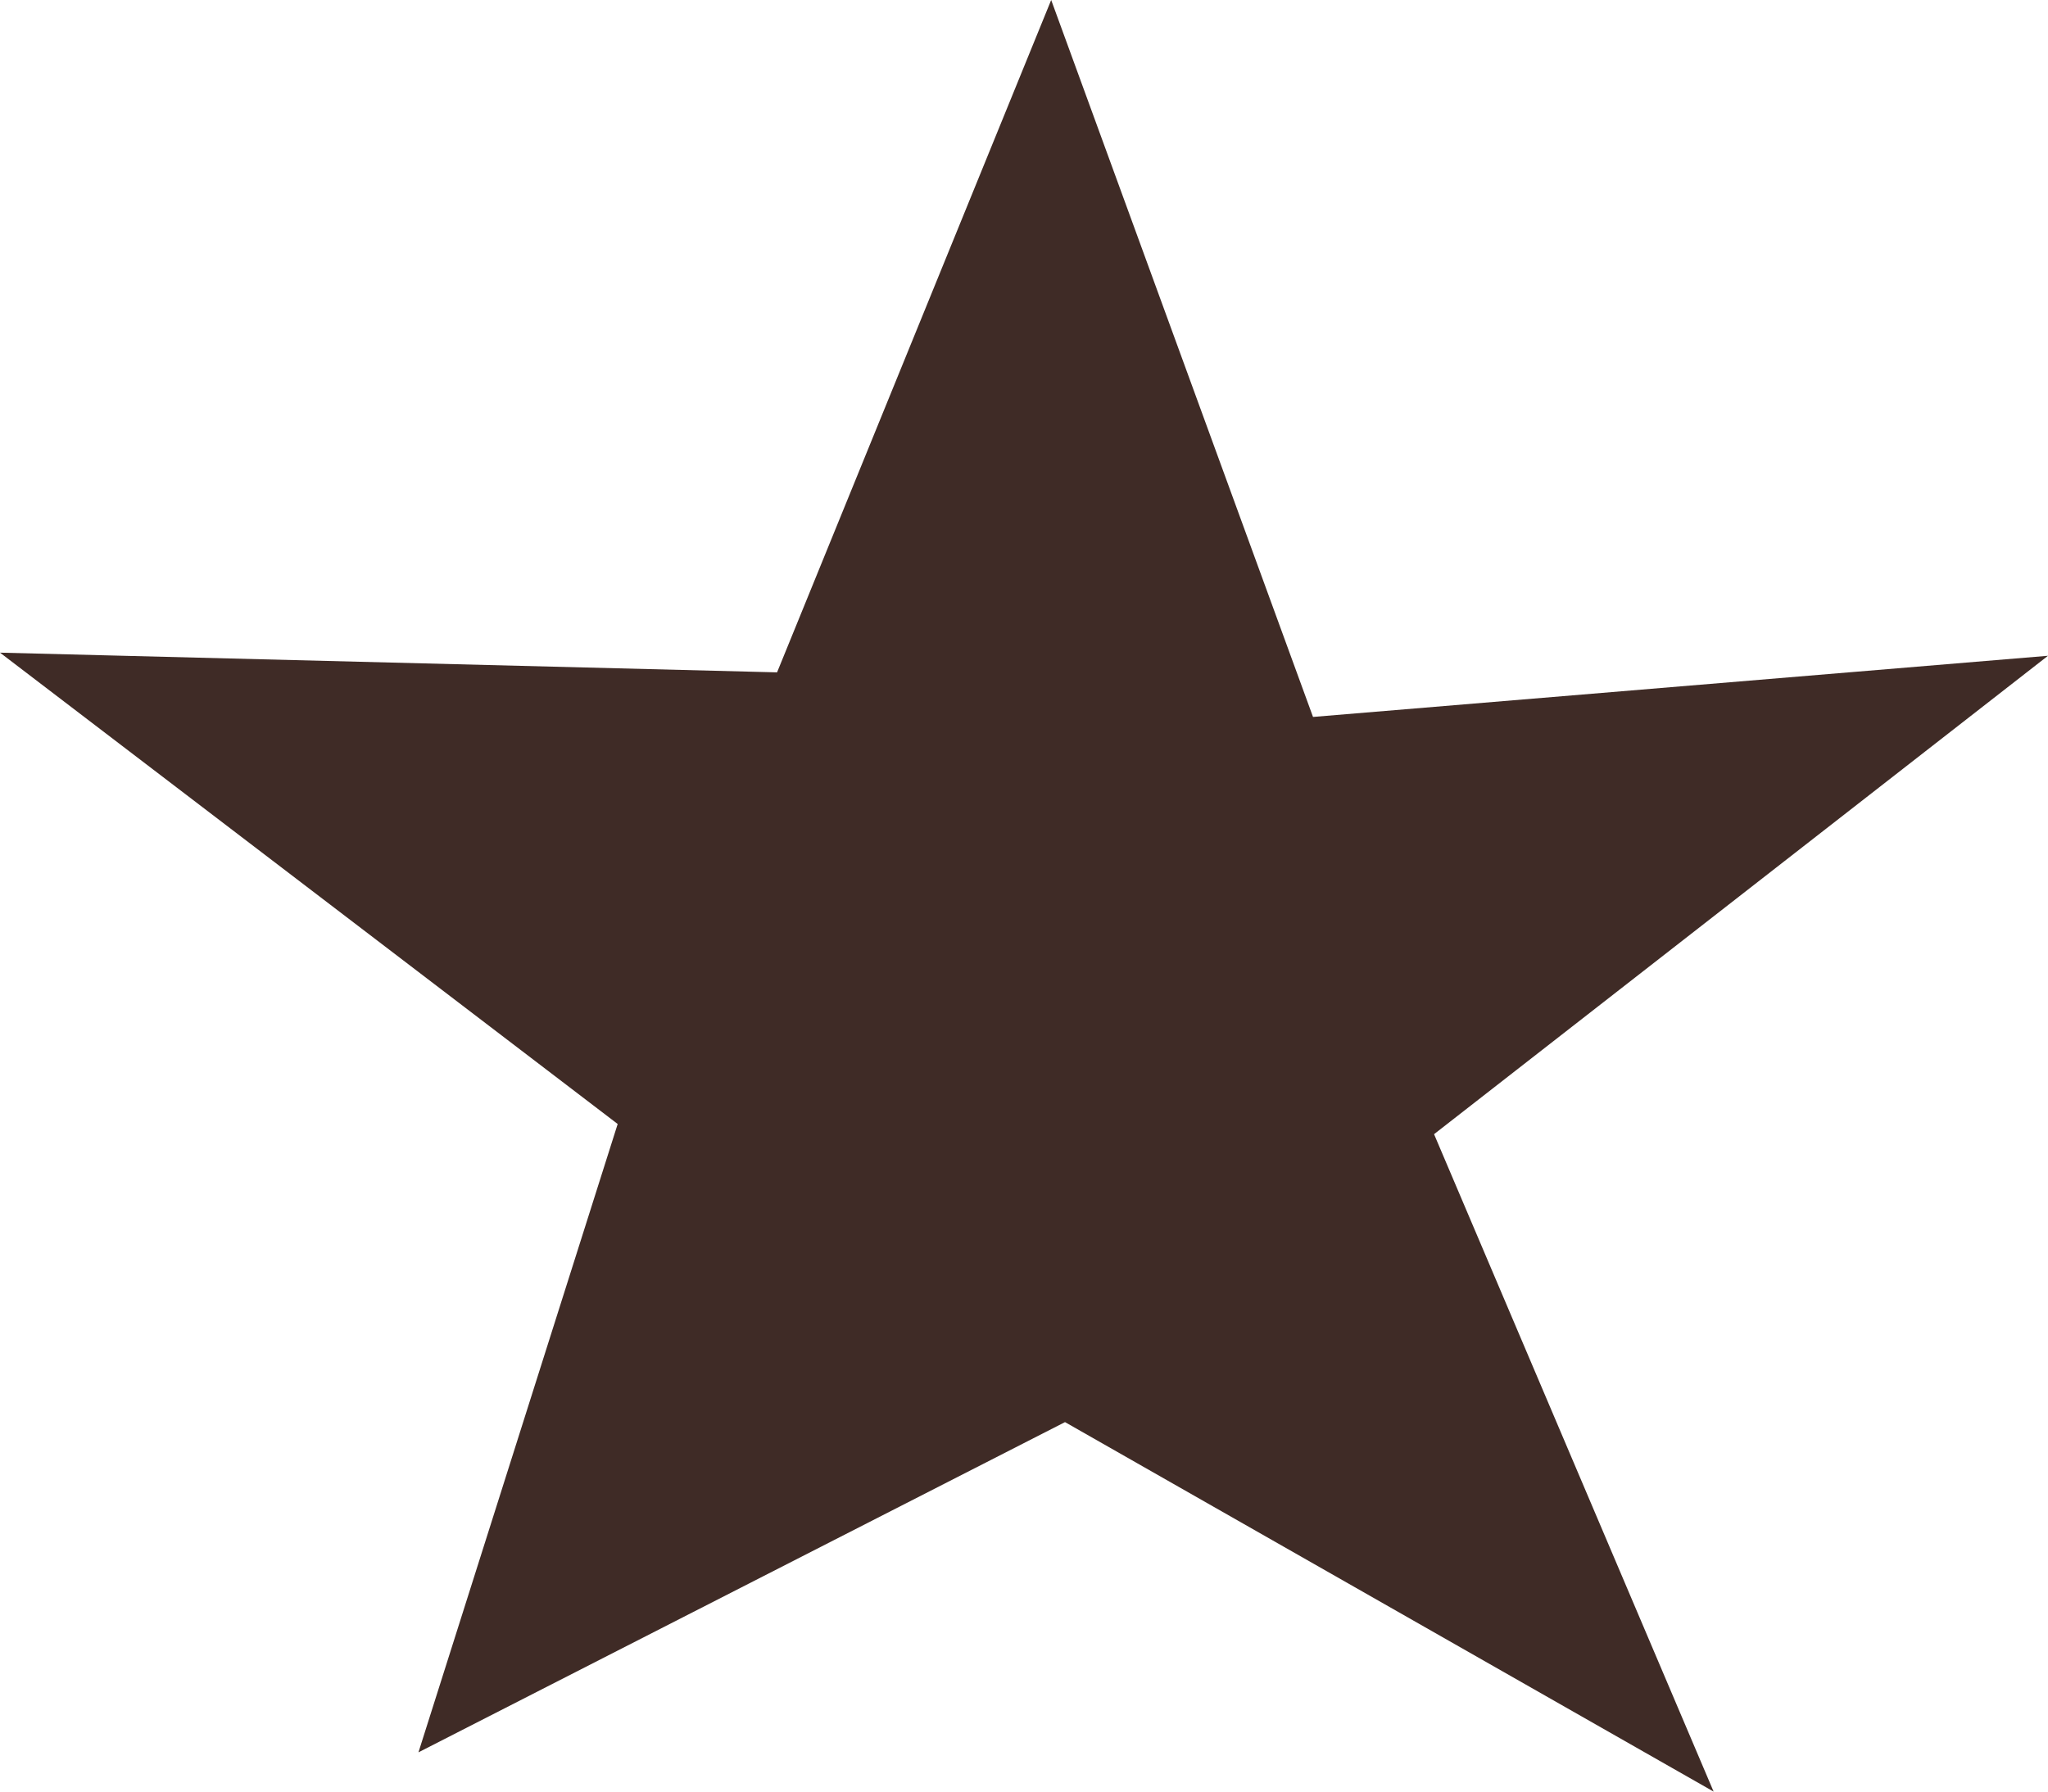 <svg width="40" height="35" viewBox="0 0 40 35" fill="none" xmlns="http://www.w3.org/2000/svg">
<path d="M15.177 13.135L20.531 0L25.645 14.006L40 12.811L28.009 22.157L33.469 35L20.801 27.782L8.173 34.233L12.064 21.958L0 12.75L15.177 13.135Z" fill="#3F2B26"/>
</svg>
